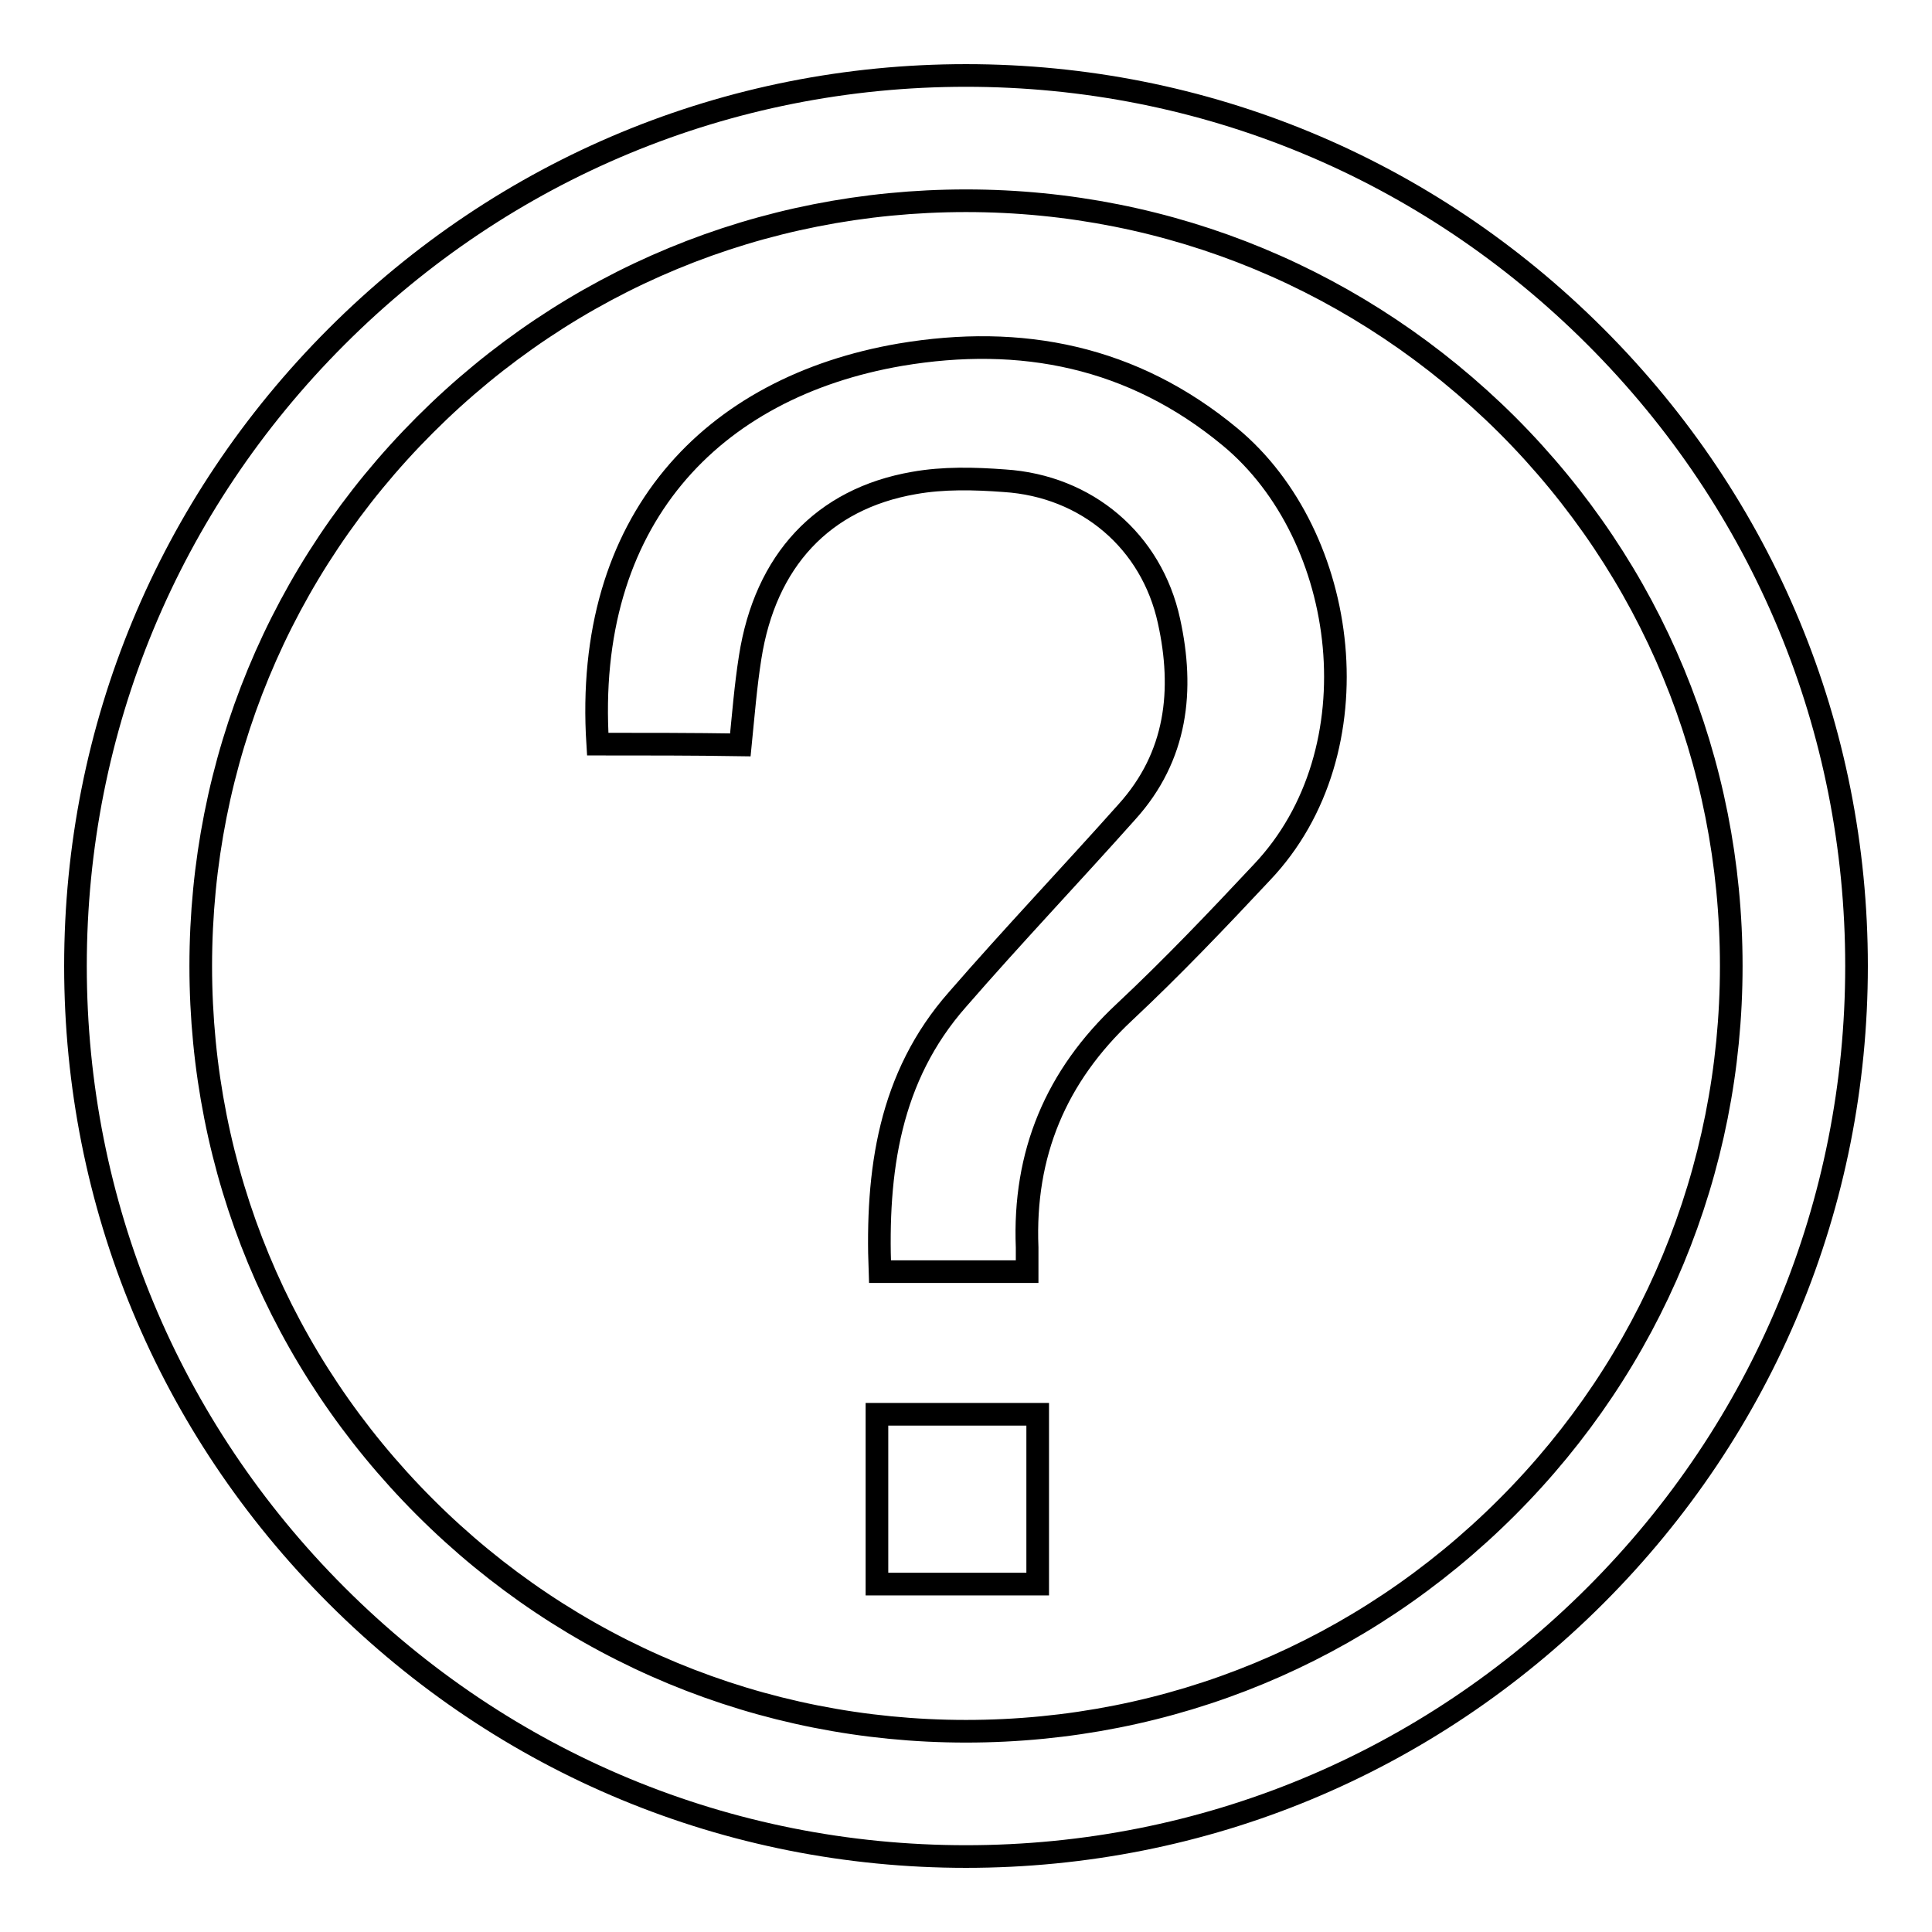 <?xml version="1.0" encoding="utf-8"?>
<!-- Svg Vector Icons : http://www.onlinewebfonts.com/icon -->
<!DOCTYPE svg PUBLIC "-//W3C//DTD SVG 1.1//EN" "http://www.w3.org/Graphics/SVG/1.1/DTD/svg11.dtd">
<svg version="1.1" xmlns="http://www.w3.org/2000/svg" xmlns:xlink="http://www.w3.org/1999/xlink" x="0px" y="0px" viewBox="0 0 256 256" enable-background="new 0 0 256 256" xml:space="preserve">
<g><g><path stroke-width="3" fill-opacity="0" stroke="#000000"  d="M128,246c-31.5,0-61.1-12.3-83.4-34.6C22.3,189.1,10,159.5,10,128c0-31.5,12.3-61.1,34.6-83.4C66.9,22.3,96.5,10,128,10c31.5,0,61.1,12.3,83.4,34.6C233.7,66.9,246,96.5,246,128c0,31.5-12.3,61.1-34.6,83.4C189.1,233.7,159.5,246,128,246z M128,26.6c-27.1,0-52.5,10.5-71.7,29.7S26.6,100.9,26.6,128c0,27.1,10.5,52.5,29.7,71.7c19.1,19.1,44.6,29.7,71.7,29.7c27.1,0,52.5-10.5,71.7-29.7c19.1-19.1,29.7-44.6,29.7-71.7c0-27.1-10.5-52.5-29.7-71.7C180.5,37.2,155.1,26.6,128,26.6z"/><path stroke-width="3" fill-opacity="0" stroke="#000000"  d="M79.2,98.6c-1.9-29.7,15.1-47.3,40.1-51.6c16-2.7,30.8,0.2,43.7,10.9c15.8,13.1,19.5,41.6,4.2,57.7c-5.9,6.3-11.9,12.6-18.2,18.5c-9.1,8.5-13.4,18.8-12.9,31.2c0,1,0,2,0,3.2c-6.6,0-12.9,0-19.5,0c-0.5-13.3,1.2-25.8,10.3-36.1c7.3-8.4,15-16.5,22.4-24.8c6.7-7.4,7.6-16.2,5.6-25.3c-2.3-10.6-10.9-17.9-21.8-18.6c-4-0.3-8.1-0.4-12,0.3c-12.1,2.1-19.7,10.3-21.7,23.1c-0.6,3.8-0.9,7.6-1.3,11.6C91.8,98.6,85.5,98.6,79.2,98.6z"/><path stroke-width="3" fill-opacity="0" stroke="#000000"  d="M137.5,209.9c-7.2,0-14.1,0-21.3,0c0-7.5,0-14.9,0-22.5c7.1,0,14.1,0,21.3,0C137.5,194.8,137.5,202.1,137.5,209.9z"/></g></g>
</svg>